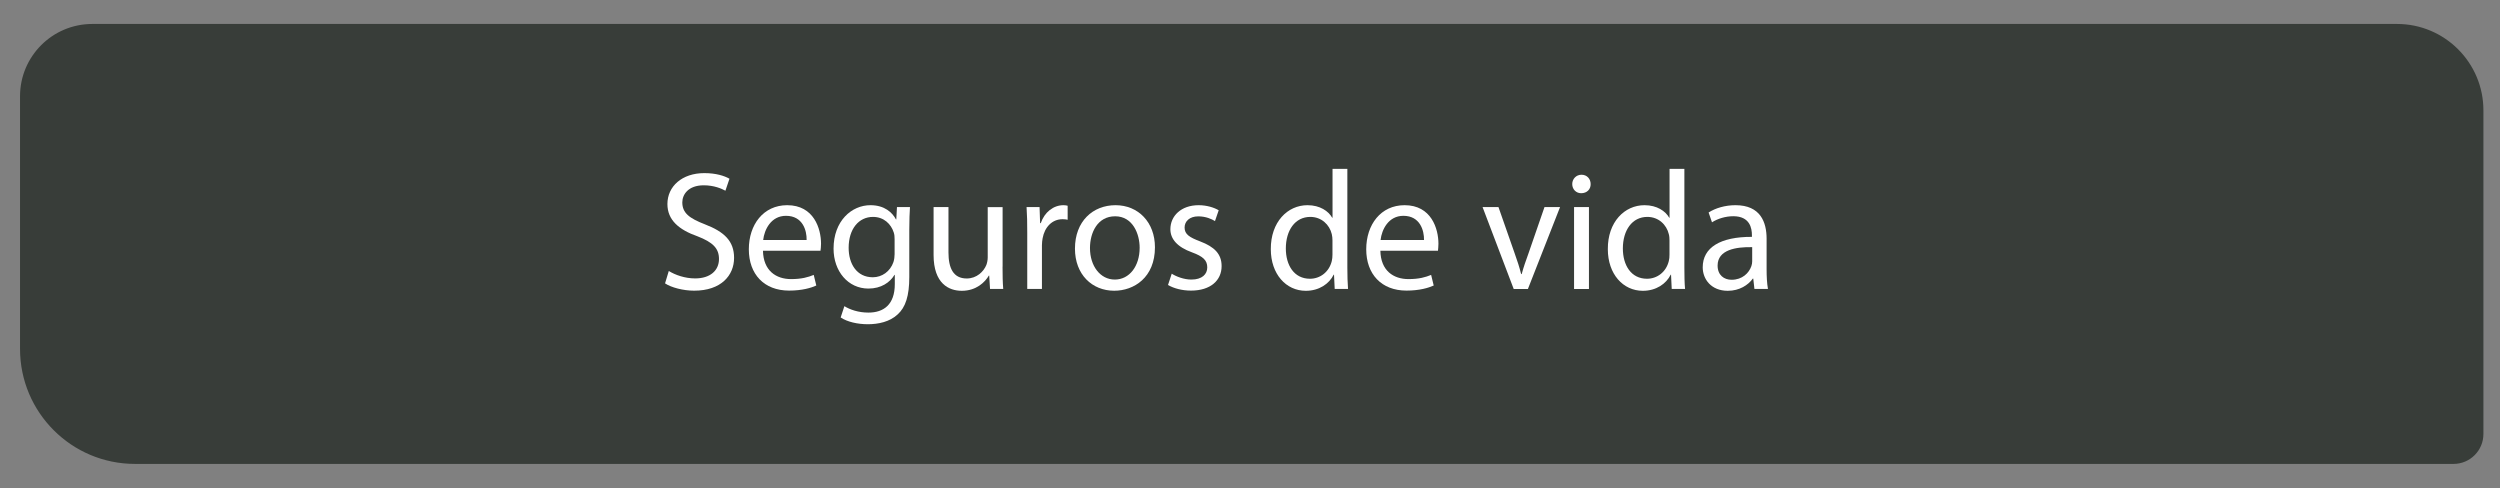 <?xml version="1.0" encoding="UTF-8"?>
<svg id="Capa_1" data-name="Capa 1" xmlns="http://www.w3.org/2000/svg" viewBox="0 0 369.41 72.18">
  <rect x="0" y="0" width="369.41" height="72.18" fill="#808080" stroke="none"/>
  <defs>
    <style>
      .cls-1 {
        fill: #fff;
      }

      .cls-2 {
        fill: #383d39;
      }
    </style>
  </defs>
  <path class="cls-2" d="M13.64,3.54H354.19c7.05,0,12.77,5.72,12.77,12.77v47.82c0,2.44-1.98,4.42-4.42,4.42H19.95c-9.38,0-16.99-7.61-16.99-16.99V14.22C2.96,8.32,7.75,3.54,13.64,3.54Z"/>
  <g>
    <path class="cls-1" d="M98.82,40.04c.97,.6,2.4,1.1,3.9,1.1,2.22,0,3.52-1.17,3.52-2.87,0-1.57-.9-2.47-3.17-3.35-2.75-.97-4.45-2.4-4.45-4.77,0-2.62,2.17-4.57,5.45-4.57,1.72,0,2.97,.4,3.72,.83l-.6,1.77c-.55-.3-1.67-.8-3.2-.8-2.3,0-3.17,1.38-3.17,2.52,0,1.57,1.03,2.35,3.35,3.25,2.85,1.1,4.3,2.47,4.3,4.95,0,2.6-1.92,4.85-5.9,4.85-1.62,0-3.4-.47-4.3-1.08l.55-1.82Z"/>
    <path class="cls-1" d="M112.74,37.04c.05,2.97,1.95,4.2,4.15,4.2,1.57,0,2.52-.28,3.35-.62l.38,1.57c-.77,.35-2.1,.75-4.02,.75-3.72,0-5.95-2.45-5.95-6.1s2.15-6.52,5.67-6.52c3.95,0,5,3.47,5,5.7,0,.45-.05,.8-.08,1.03h-8.5Zm6.45-1.58c.03-1.4-.57-3.57-3.05-3.57-2.22,0-3.2,2.05-3.37,3.57h6.42Z"/>
    <path class="cls-1" d="M134.46,30.6c-.05,.87-.1,1.85-.1,3.32v7.02c0,2.77-.55,4.47-1.72,5.52-1.17,1.1-2.87,1.45-4.4,1.45s-3.05-.35-4.02-1l.55-1.67c.8,.5,2.05,.95,3.55,.95,2.25,0,3.9-1.17,3.9-4.22v-1.35h-.05c-.67,1.12-1.97,2.02-3.85,2.02-3,0-5.15-2.55-5.15-5.9,0-4.1,2.67-6.42,5.45-6.42,2.1,0,3.25,1.1,3.77,2.1h.05l.1-1.82h1.92Zm-2.27,4.77c0-.38-.02-.7-.12-1-.4-1.27-1.47-2.32-3.07-2.32-2.1,0-3.6,1.77-3.6,4.57,0,2.37,1.2,4.35,3.57,4.35,1.35,0,2.57-.85,3.05-2.25,.12-.38,.17-.8,.17-1.17v-2.17Z"/>
    <path class="cls-1" d="M148.14,39.39c0,1.25,.02,2.35,.1,3.3h-1.95l-.12-1.97h-.05c-.57,.97-1.85,2.25-4,2.25-1.9,0-4.17-1.05-4.17-5.3v-7.07h2.2v6.7c0,2.3,.7,3.85,2.7,3.85,1.47,0,2.5-1.02,2.9-2,.12-.33,.2-.73,.2-1.12v-7.42h2.2v8.8Z"/>
    <path class="cls-1" d="M151.79,34.37c0-1.42-.02-2.65-.1-3.77h1.92l.08,2.37h.1c.55-1.62,1.87-2.65,3.35-2.65,.25,0,.42,.03,.62,.08v2.07c-.22-.05-.45-.08-.75-.08-1.55,0-2.65,1.17-2.95,2.82-.05,.3-.1,.65-.1,1.03v6.45h-2.17v-8.32Z"/>
    <path class="cls-1" d="M170.66,36.54c0,4.47-3.1,6.42-6.02,6.42-3.27,0-5.8-2.4-5.8-6.22,0-4.05,2.65-6.42,6-6.42s5.82,2.52,5.82,6.22Zm-9.6,.12c0,2.65,1.52,4.65,3.67,4.65s3.67-1.97,3.67-4.7c0-2.05-1.02-4.65-3.62-4.65s-3.72,2.4-3.72,4.7Z"/>
    <path class="cls-1" d="M173.14,40.44c.65,.42,1.8,.87,2.9,.87,1.6,0,2.35-.8,2.35-1.8,0-1.05-.62-1.62-2.25-2.22-2.17-.78-3.2-1.97-3.2-3.42,0-1.95,1.58-3.55,4.17-3.55,1.22,0,2.3,.35,2.97,.75l-.55,1.6c-.47-.3-1.35-.7-2.47-.7-1.3,0-2.02,.75-2.02,1.65,0,1,.72,1.45,2.3,2.05,2.1,.8,3.17,1.85,3.17,3.65,0,2.12-1.65,3.62-4.52,3.62-1.33,0-2.55-.33-3.4-.83l.55-1.67Z"/>
    <path class="cls-1" d="M199.09,24.95v14.62c0,1.07,.03,2.3,.1,3.12h-1.97l-.1-2.1h-.05c-.67,1.35-2.15,2.38-4.12,2.38-2.92,0-5.17-2.47-5.17-6.15-.02-4.02,2.47-6.5,5.42-6.5,1.85,0,3.1,.88,3.65,1.85h.05v-7.22h2.2Zm-2.2,10.57c0-.28-.03-.65-.1-.92-.33-1.4-1.53-2.55-3.17-2.55-2.27,0-3.62,2-3.62,4.67,0,2.45,1.2,4.47,3.57,4.47,1.47,0,2.82-.97,3.22-2.62,.07-.3,.1-.6,.1-.95v-2.1Z"/>
    <path class="cls-1" d="M203.97,37.04c.05,2.97,1.95,4.2,4.15,4.2,1.58,0,2.52-.28,3.35-.62l.38,1.57c-.78,.35-2.1,.75-4.02,.75-3.72,0-5.95-2.45-5.95-6.1s2.15-6.52,5.67-6.52c3.95,0,5,3.47,5,5.7,0,.45-.05,.8-.07,1.03h-8.5Zm6.45-1.58c.02-1.4-.58-3.57-3.05-3.57-2.22,0-3.2,2.05-3.37,3.57h6.42Z"/>
    <path class="cls-1" d="M221.42,30.6l2.38,6.8c.4,1.1,.72,2.1,.97,3.1h.08c.27-1,.62-2,1.02-3.1l2.35-6.8h2.3l-4.75,12.1h-2.1l-4.6-12.1h2.35Z"/>
    <path class="cls-1" d="M235.04,27.2c.02,.75-.53,1.35-1.4,1.35-.77,0-1.32-.6-1.32-1.35s.57-1.38,1.37-1.38,1.35,.6,1.35,1.38Zm-2.45,15.5v-12.1h2.2v12.1h-2.2Z"/>
    <path class="cls-1" d="M248.89,24.95v14.62c0,1.07,.02,2.3,.1,3.12h-1.97l-.1-2.1h-.05c-.67,1.35-2.15,2.38-4.12,2.38-2.92,0-5.17-2.47-5.17-6.15-.03-4.02,2.47-6.5,5.42-6.5,1.85,0,3.1,.88,3.65,1.85h.05v-7.22h2.2Zm-2.2,10.57c0-.28-.02-.65-.1-.92-.33-1.4-1.52-2.55-3.17-2.55-2.27,0-3.62,2-3.62,4.67,0,2.45,1.2,4.47,3.57,4.47,1.47,0,2.82-.97,3.22-2.62,.08-.3,.1-.6,.1-.95v-2.1Z"/>
    <path class="cls-1" d="M259.24,42.69l-.17-1.52h-.07c-.68,.95-1.97,1.8-3.7,1.8-2.45,0-3.7-1.72-3.7-3.47,0-2.92,2.6-4.52,7.27-4.5v-.25c0-1-.28-2.8-2.75-2.8-1.12,0-2.3,.35-3.15,.9l-.5-1.45c1-.65,2.45-1.08,3.97-1.08,3.7,0,4.6,2.52,4.6,4.95v4.52c0,1.05,.05,2.07,.2,2.9h-2Zm-.32-6.17c-2.4-.05-5.12,.38-5.12,2.72,0,1.42,.95,2.1,2.07,2.1,1.58,0,2.57-1,2.92-2.02,.08-.23,.12-.47,.12-.7v-2.1Z"/>
  </g>
</svg>